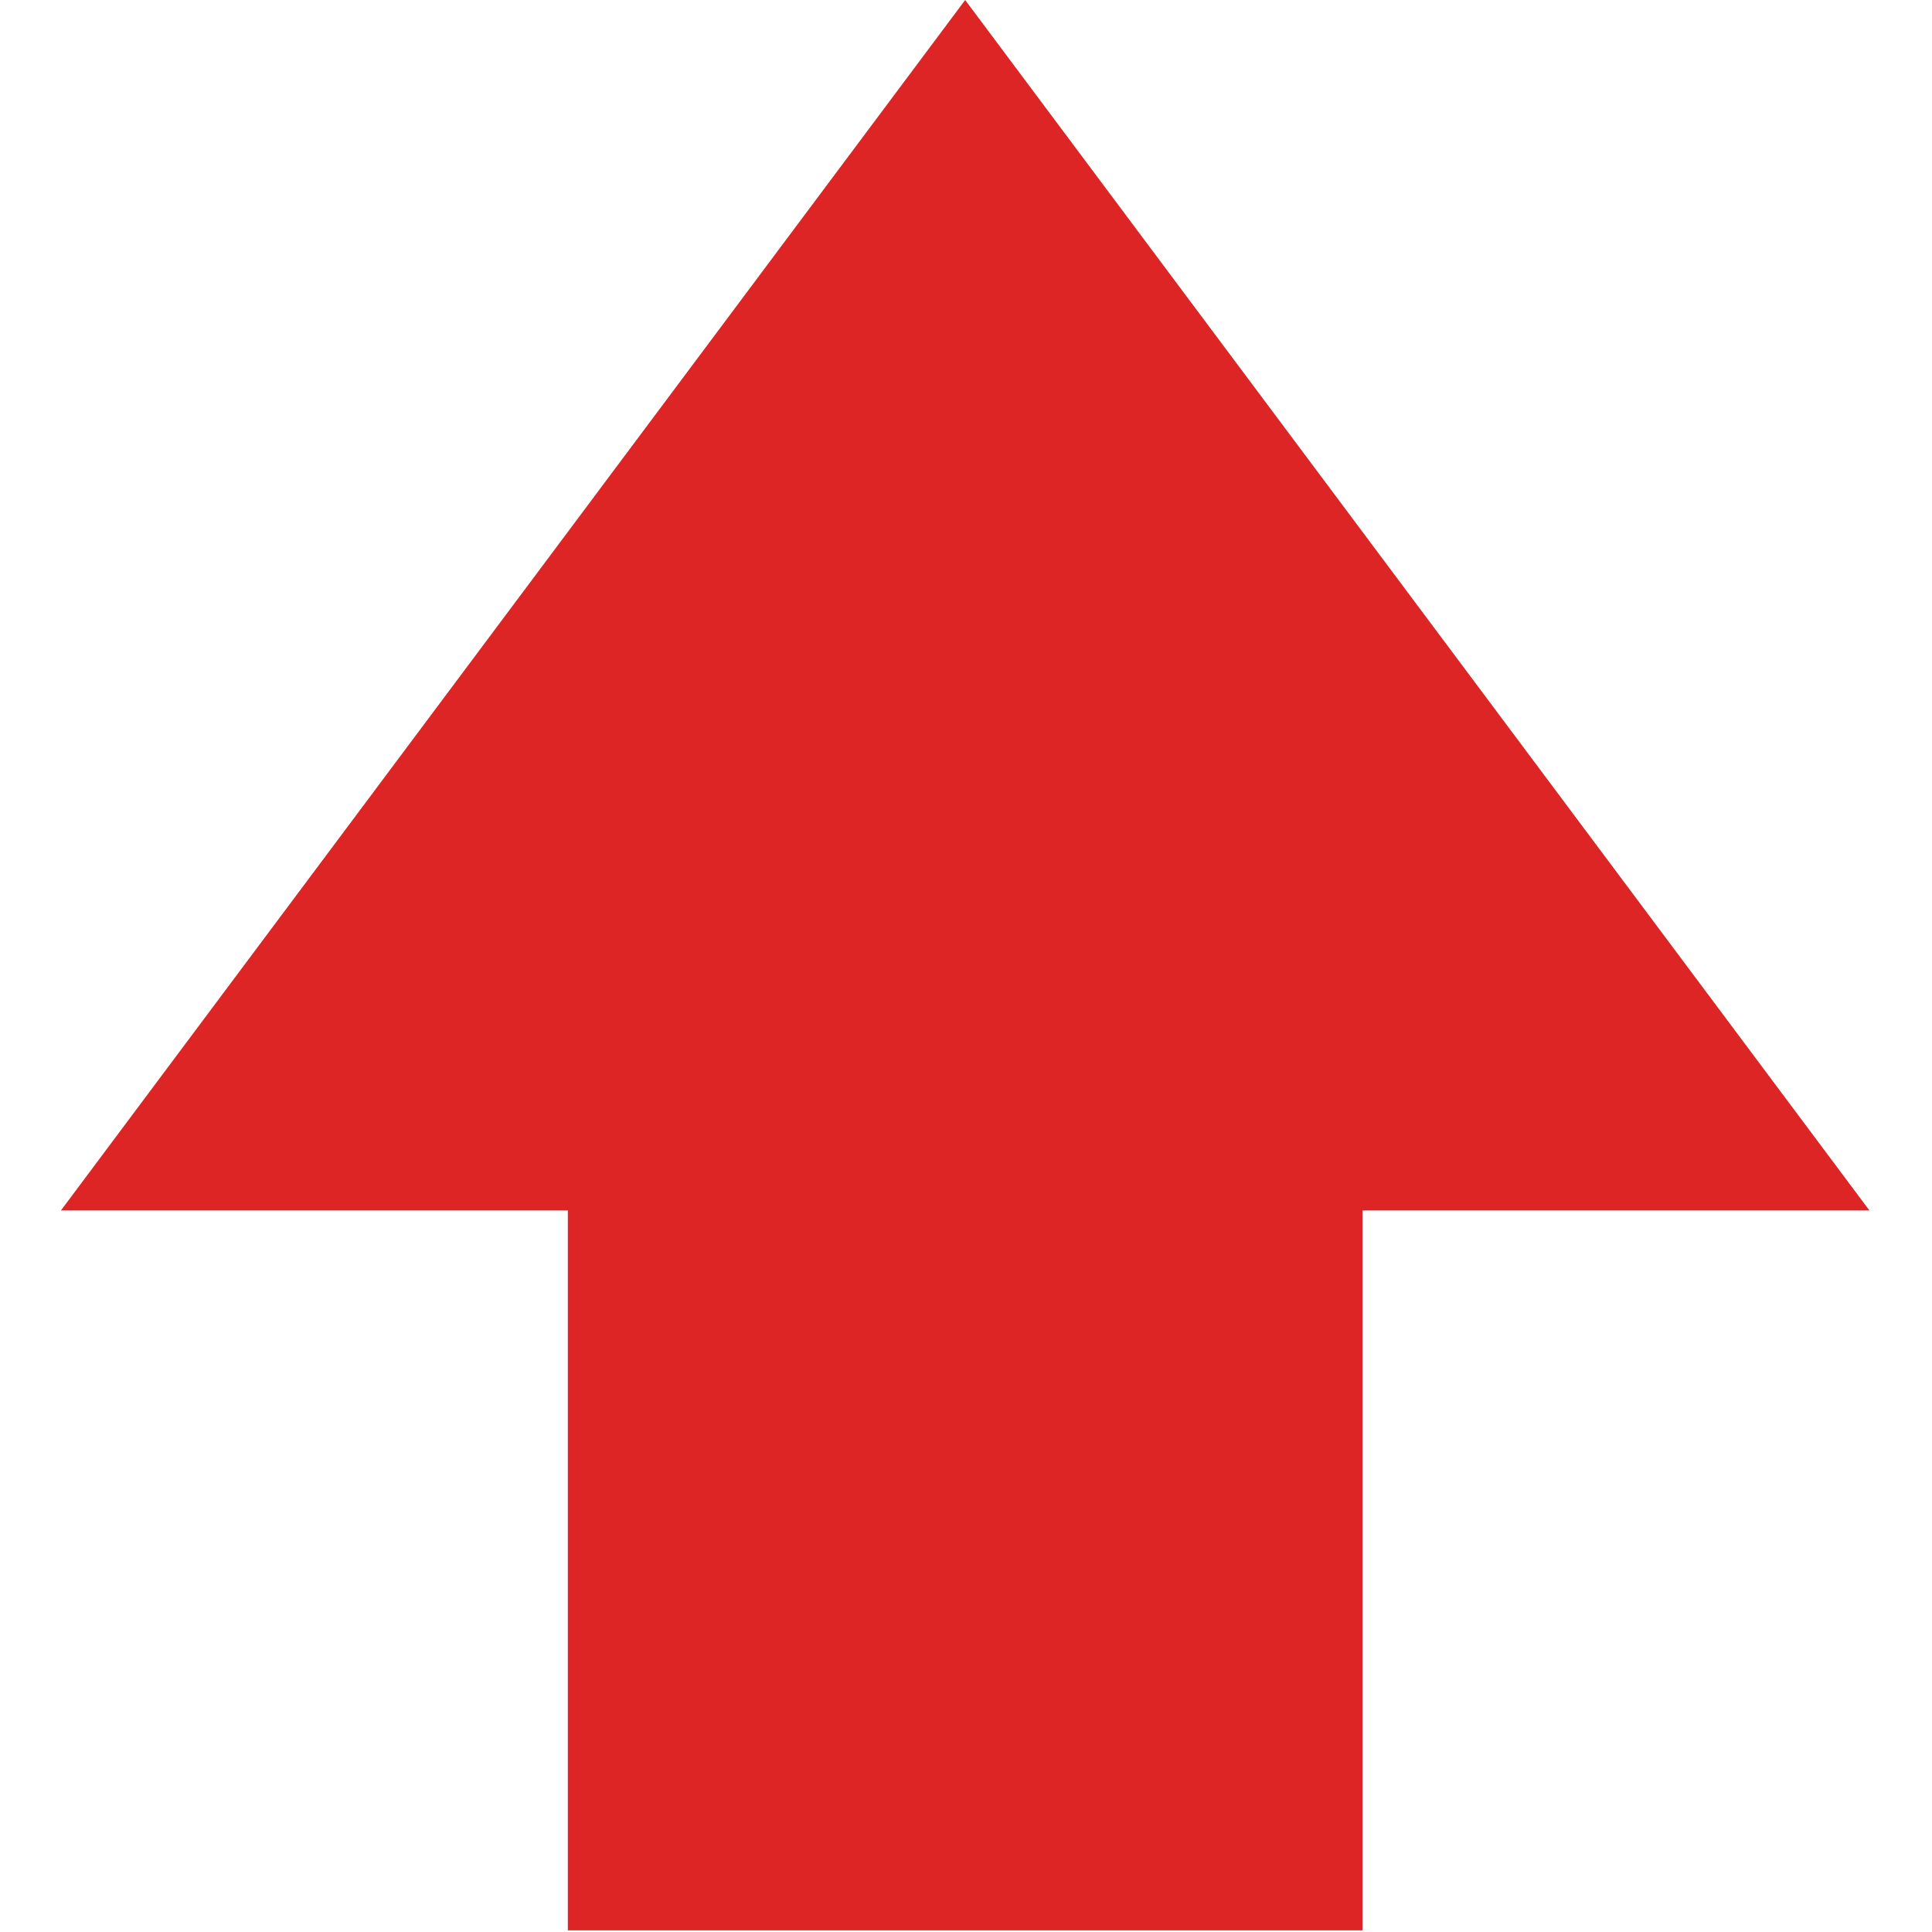 <?xml version="1.0" encoding="UTF-8"?> <svg xmlns="http://www.w3.org/2000/svg" width="337" height="337" viewBox="0 0 337 337" fill="none"> <g clip-path="url(#clip0_1819_34)"> <path d="M326.087 211.143L168.355 0L10.623 211.143H99.05V336.709H237.658V211.143H326.087ZM217.66 191.143V316.709H119.05H119.049V191.143H50.529L168.355 33.418L286.181 191.143H217.66Z" fill="#DD2525"></path> <path d="M168 16L298.77 201.25H37.23L168 16Z" fill="#DD2525"></path> <rect x="117" y="154" width="105" height="165" fill="#DD2525"></rect> </g> <defs> <clipPath id="clip0_1819_34"> <rect width="336.709" height="336.709" fill="white"></rect> </clipPath> </defs> </svg> 